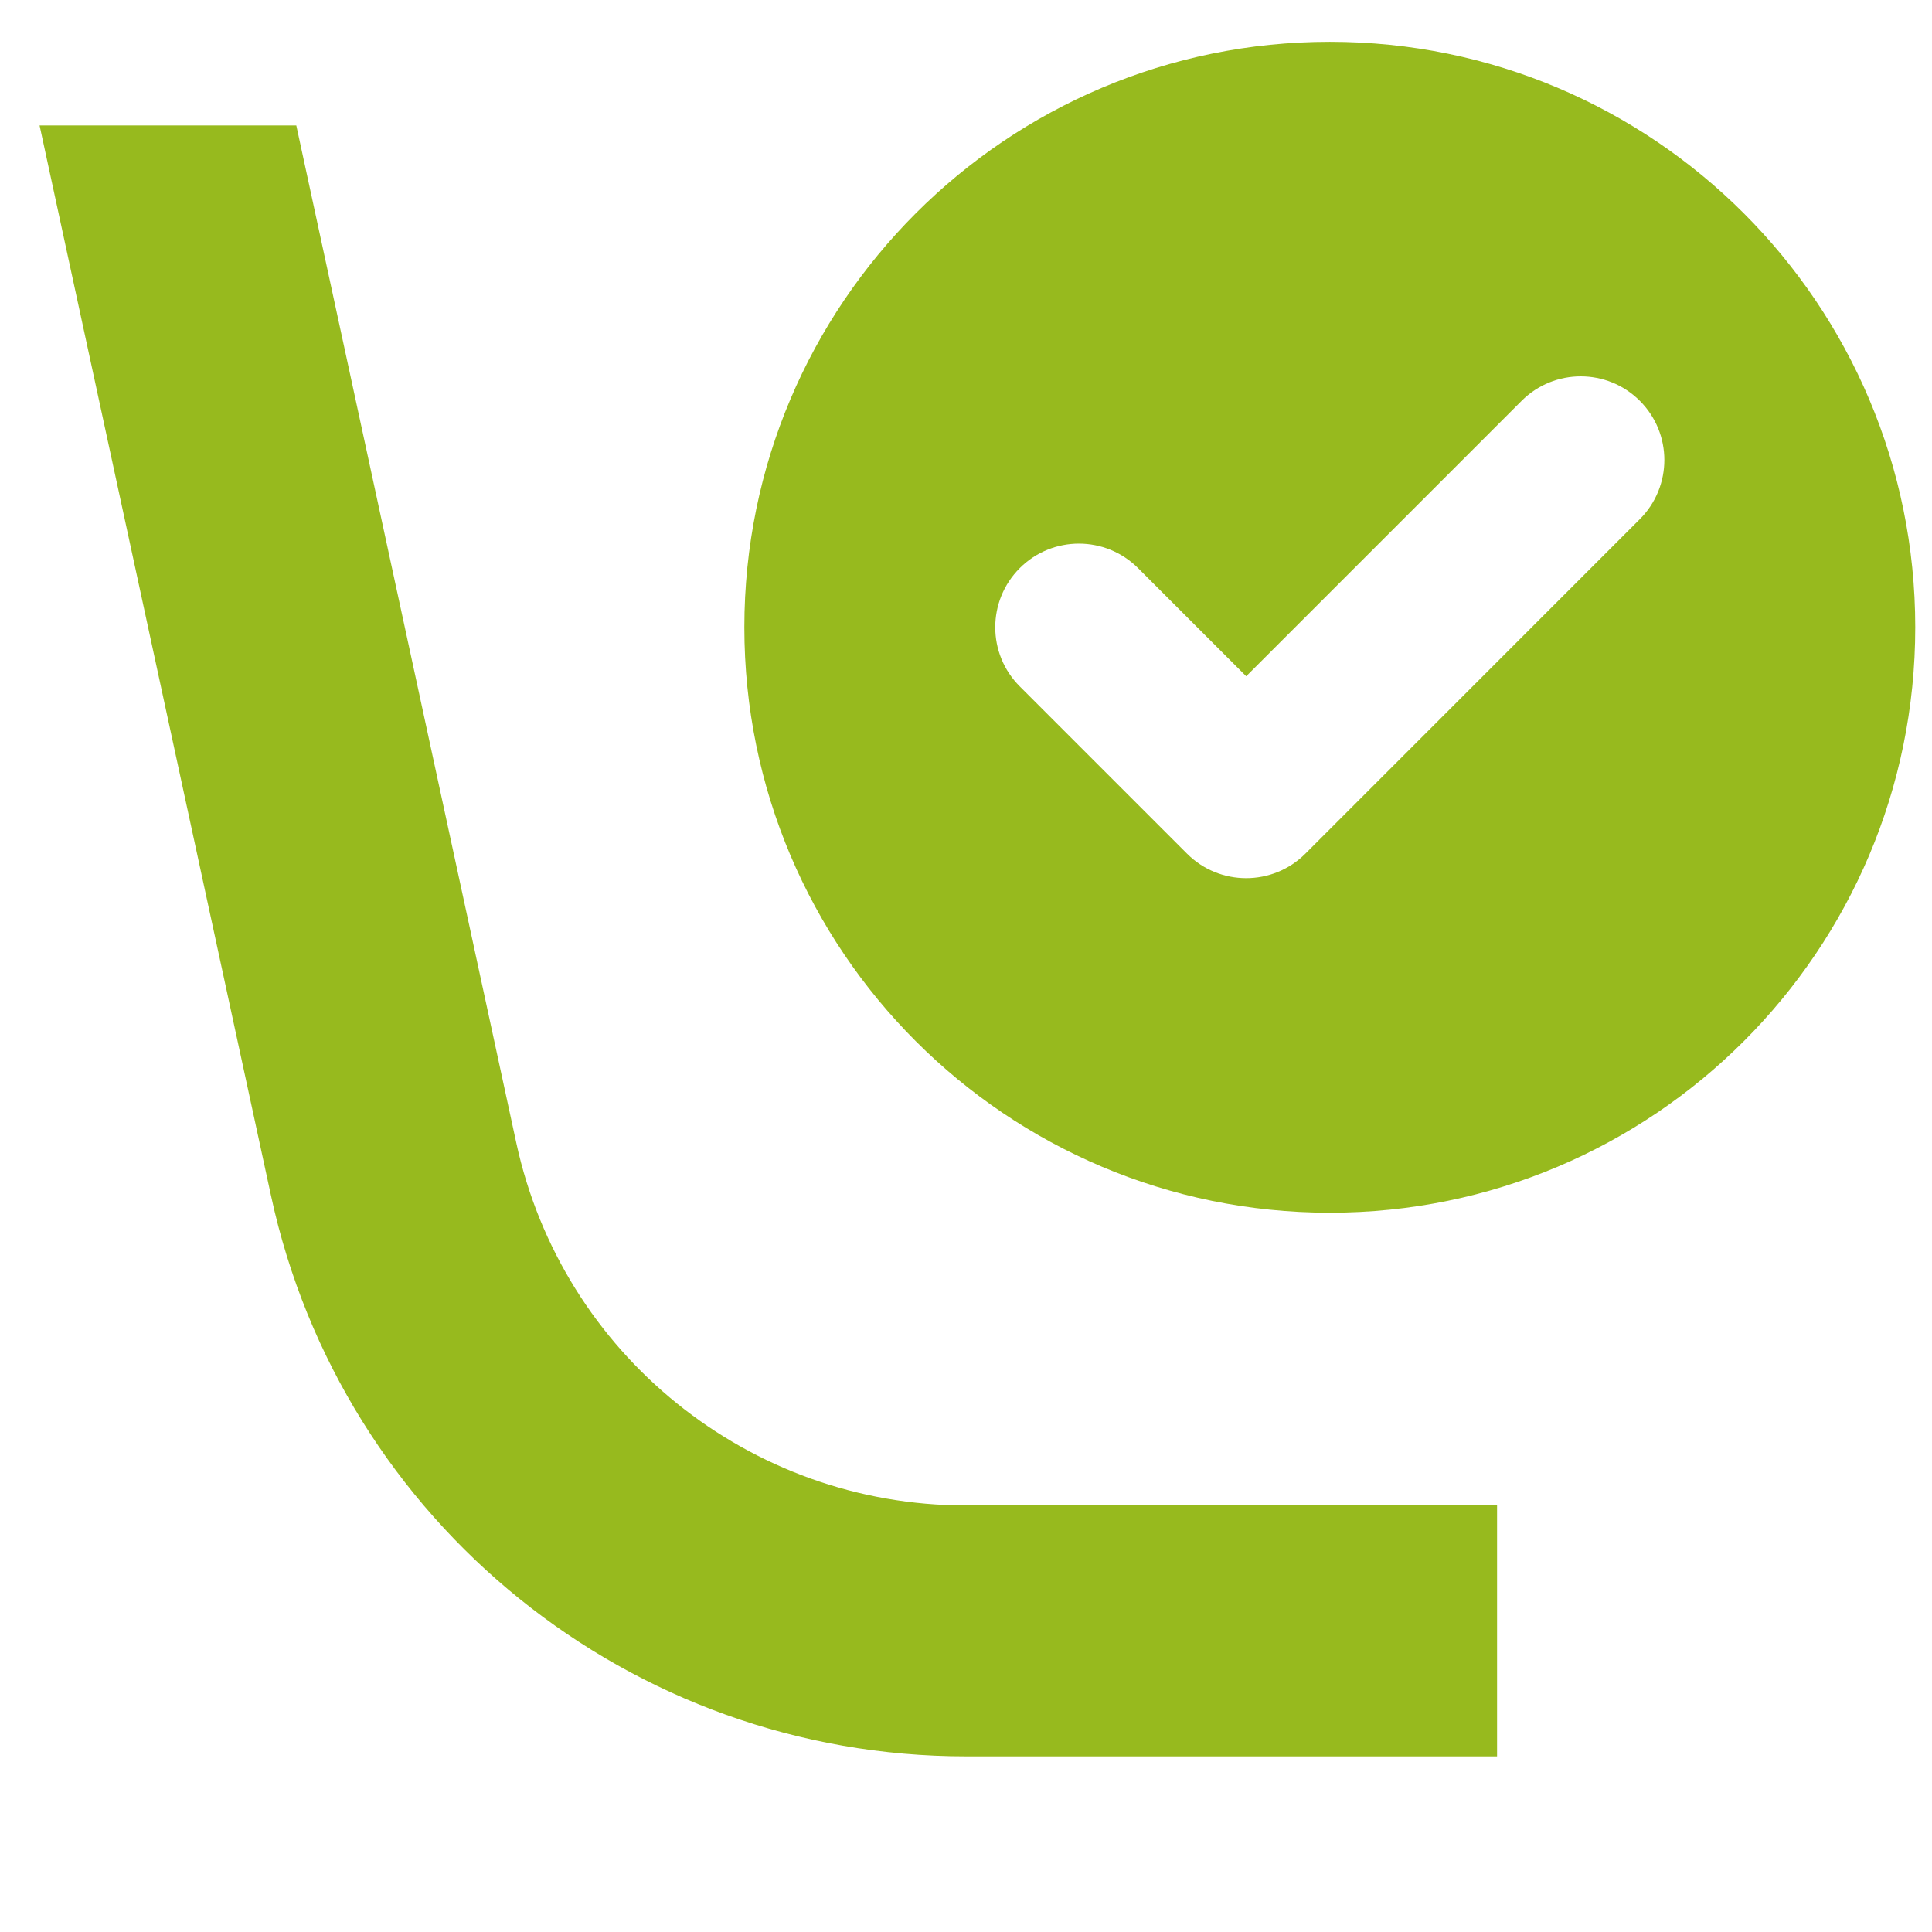 <?xml version="1.0" encoding="UTF-8"?>
<svg width="33" height="33" viewBox="0 0 33 33" fill="none" xmlns="http://www.w3.org/2000/svg">
<path fill-rule="evenodd" clip-rule="evenodd" d="M32.714 10.714C32.714 16.237 28.237 20.714 22.714 20.714C17.191 20.714 12.714 16.237 12.714 10.714C12.714 5.191 17.191 0.714 22.714 0.714C28.237 0.714 32.714 5.191 32.714 10.714ZM28.01 6.847C28.568 7.405 28.568 8.309 28.01 8.867L22.296 14.582C21.738 15.139 20.833 15.139 20.276 14.582L17.418 11.724C16.86 11.167 16.86 10.262 17.418 9.704C17.976 9.146 18.881 9.146 19.439 9.704L21.286 11.551L25.99 6.847C26.548 6.289 27.452 6.289 28.01 6.847Z" fill="#97BA1E"/>
<path d="M4.629 20.423L0.676 2.143H5.061L8.818 19.518C9.6 23.134 12.798 25.714 16.497 25.714H25.571V30H16.497C10.78 30 5.837 26.012 4.629 20.423Z" fill="#97BA1E"/>
</svg>
